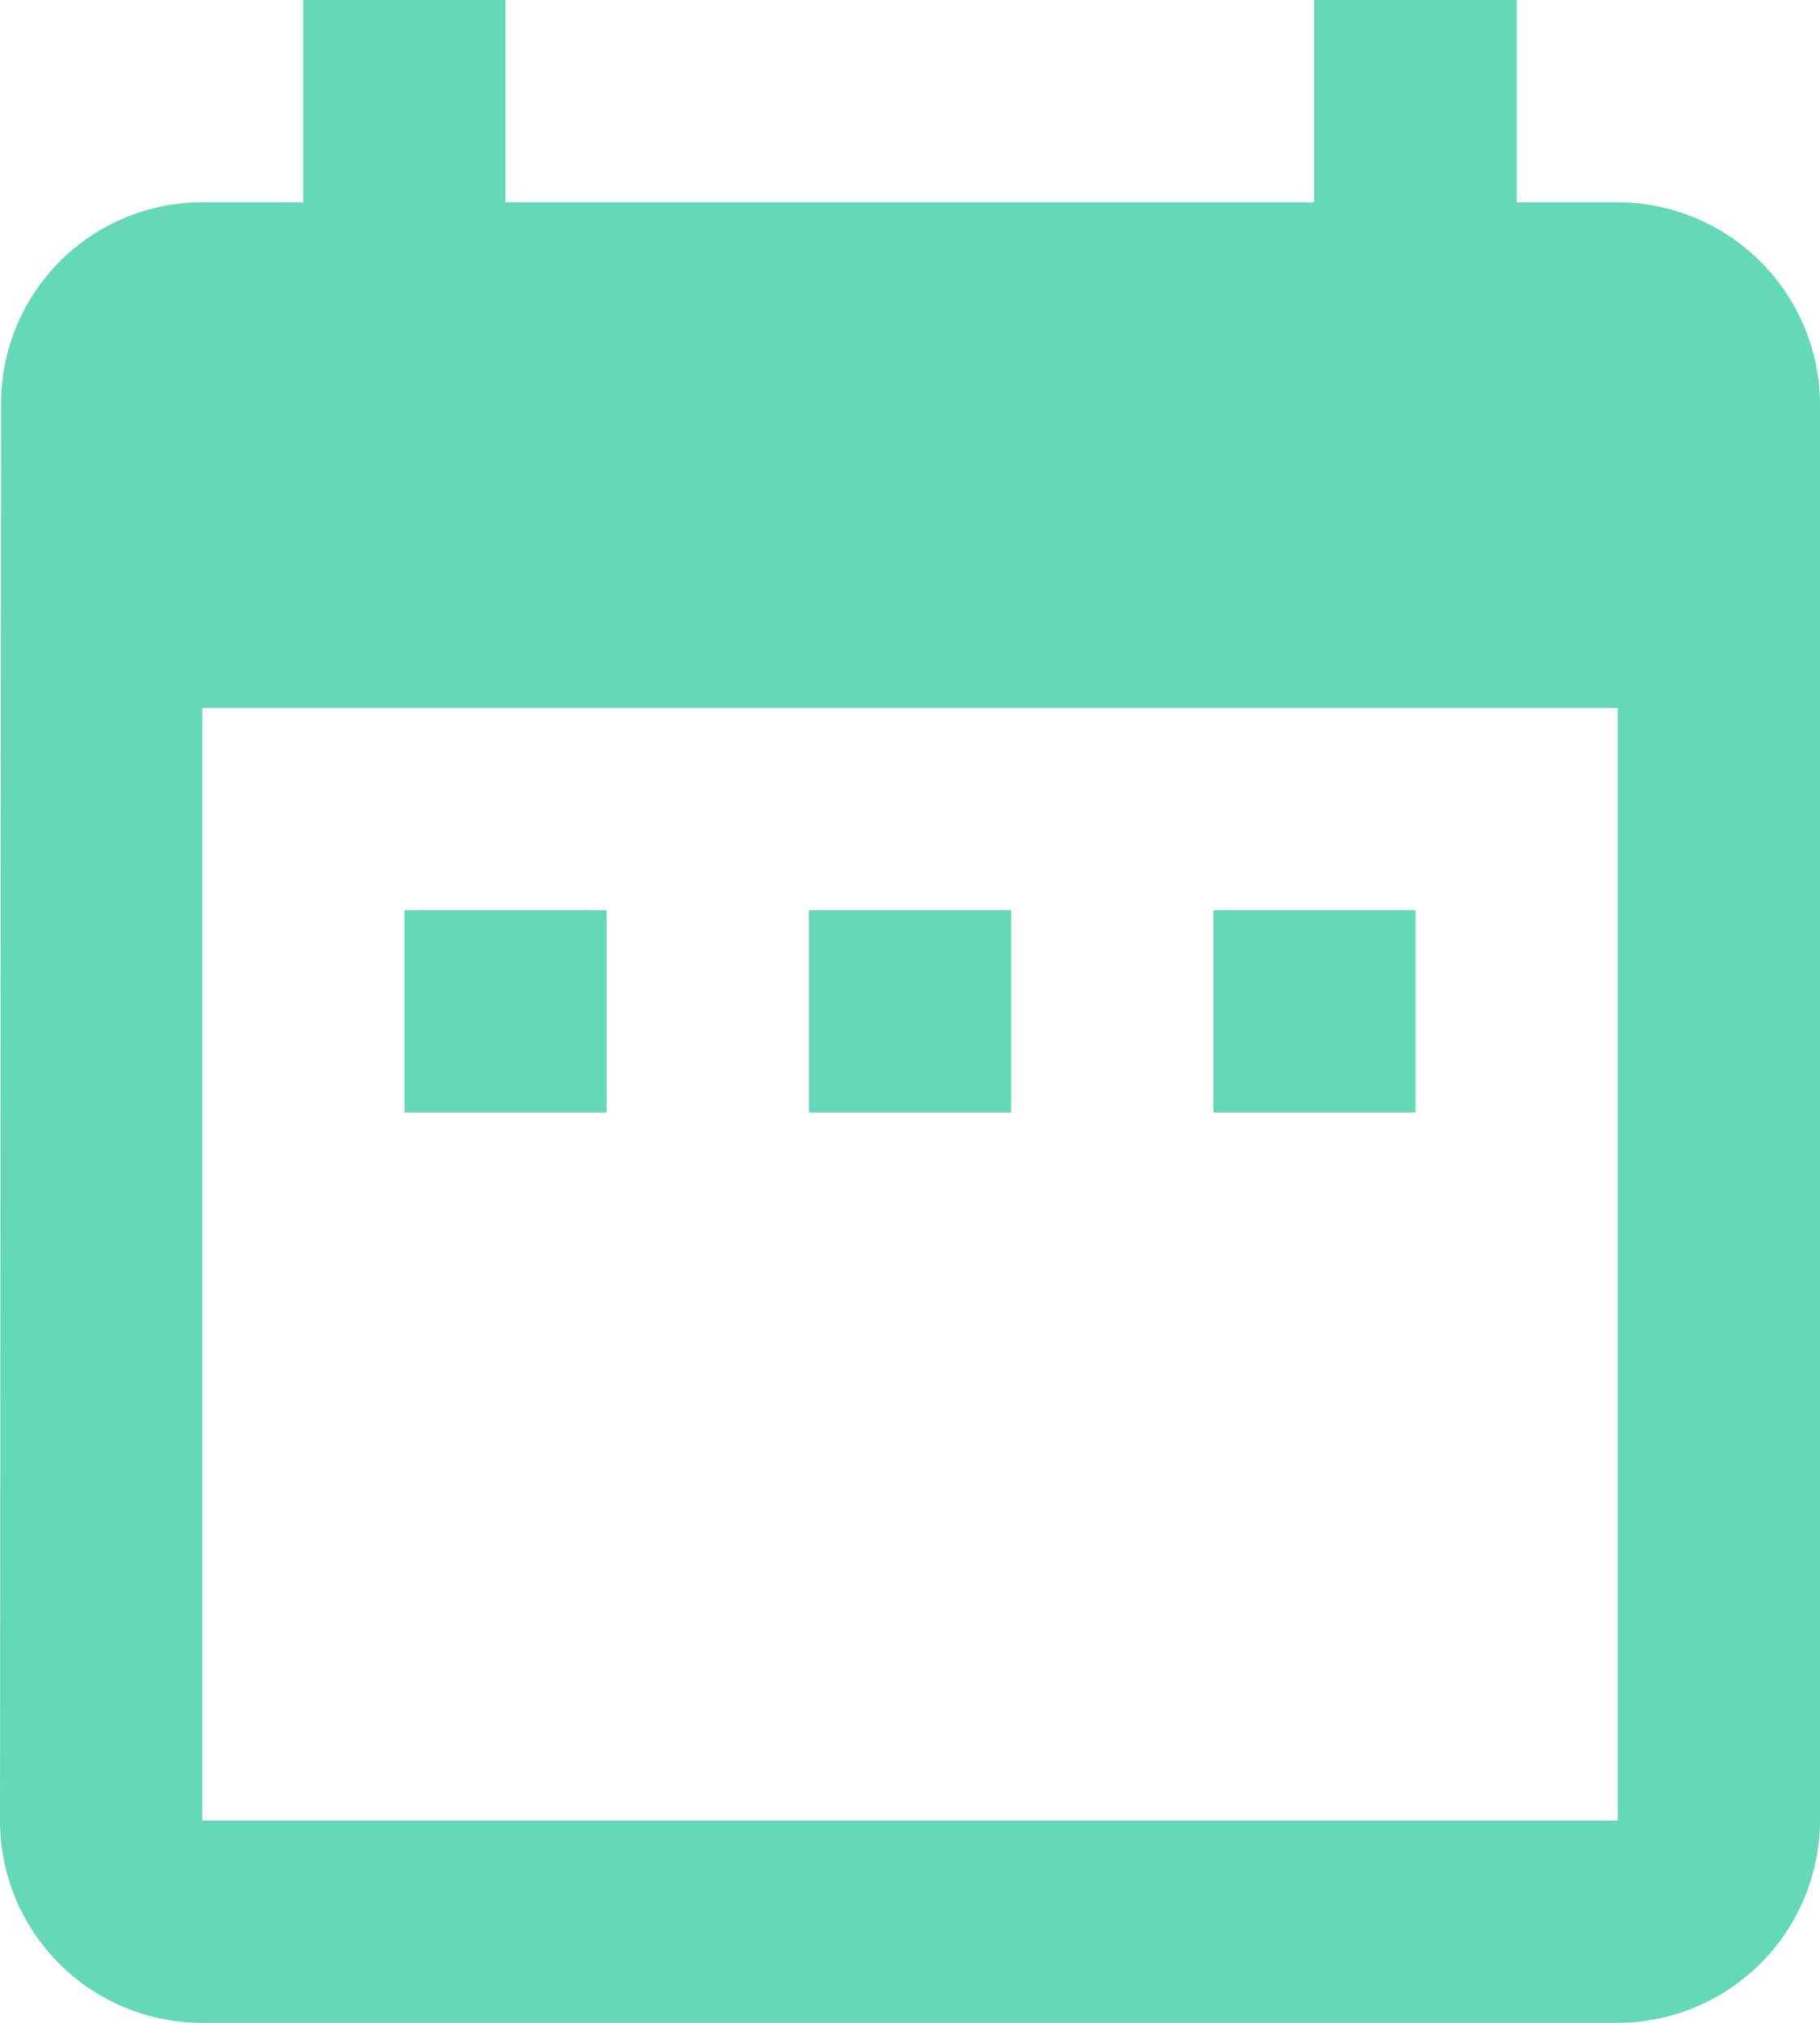 <svg xmlns="http://www.w3.org/2000/svg" width="17.451" height="19.39" viewBox="0 0 17.451 19.39">
  <path id="Icon_material-date-range" data-name="Icon material-date-range" d="M10.317,11.725H8.378v1.939h1.939Zm3.878,0H12.256v1.939h1.939Zm3.878,0H16.134v1.939h1.939Zm1.939-6.786h-.969V3H17.1V4.939H9.347V3H7.408V4.939H6.439A1.93,1.93,0,0,0,4.51,6.878L4.5,20.451A1.938,1.938,0,0,0,6.439,22.39H20.012a1.945,1.945,0,0,0,1.939-1.939V6.878A1.945,1.945,0,0,0,20.012,4.939Zm0,15.512H6.439V9.786H20.012Z" transform="translate(-4.5 -3)" fill="#65d8b6"/>
</svg>
